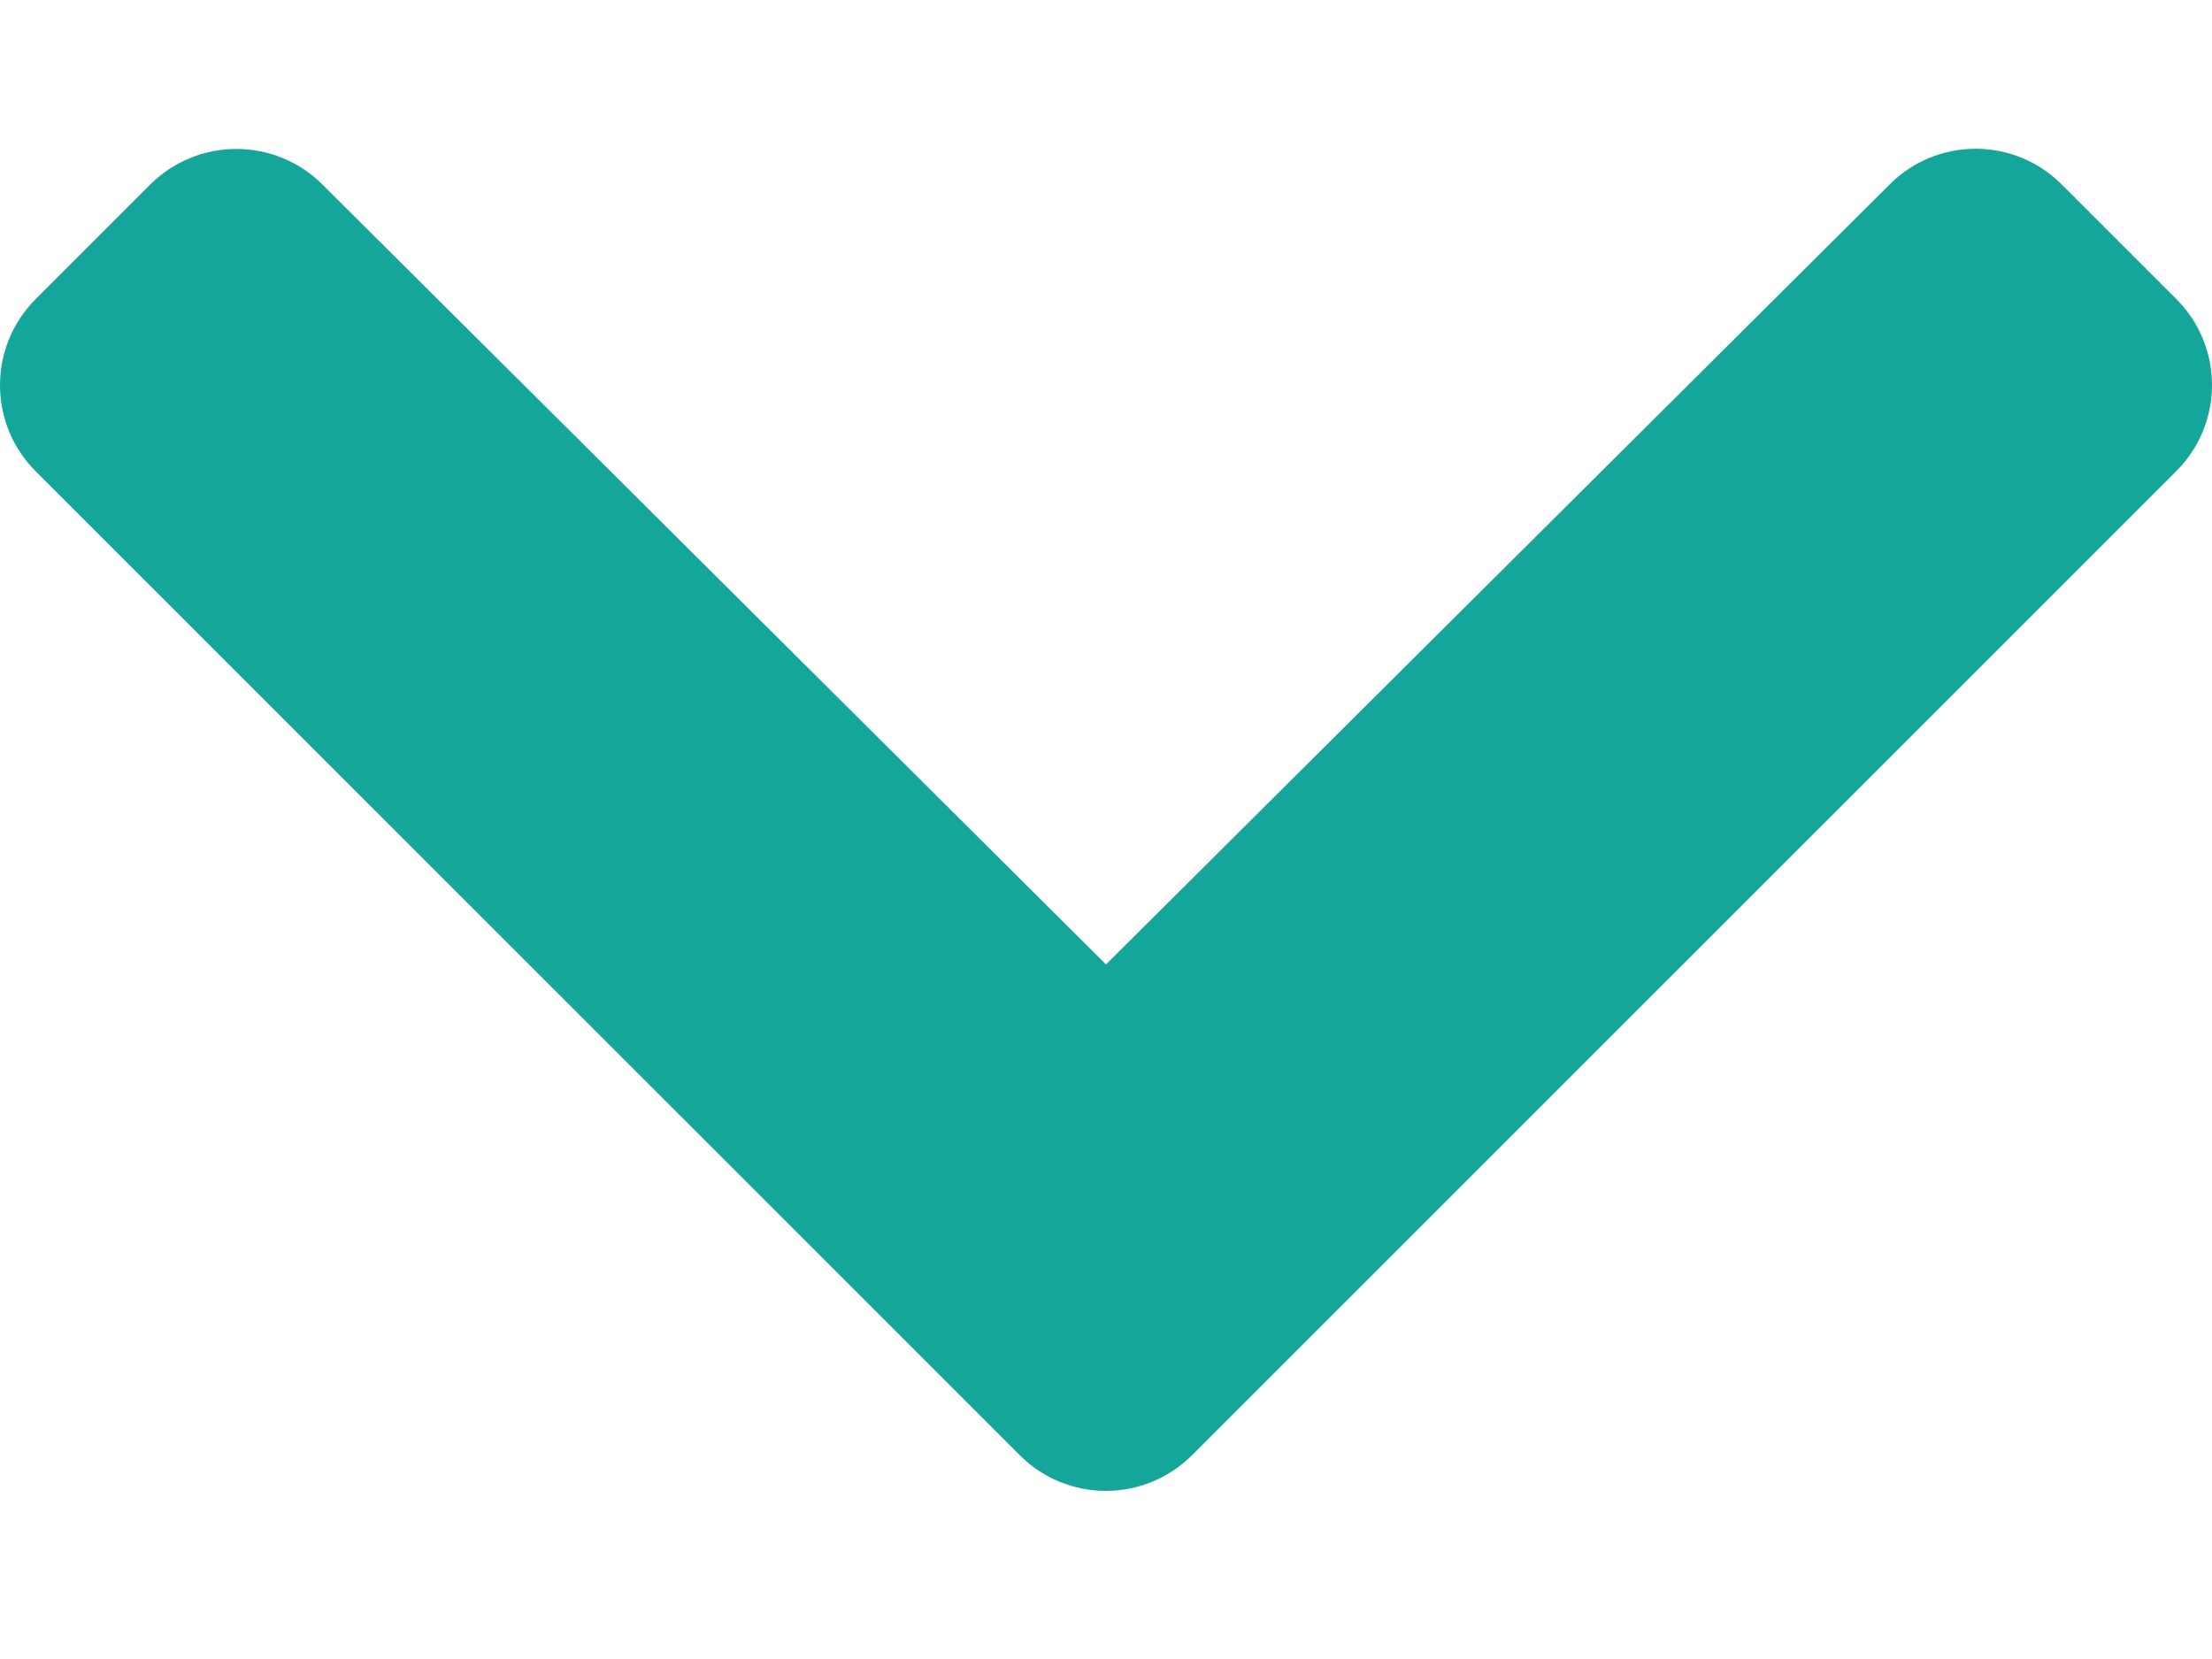 <svg width="12" height="9" viewBox="0 0 12 9" fill="none" xmlns="http://www.w3.org/2000/svg">
<path id="chevron-down-solid" d="M5.534 7.896L0.193 2.556C0.132 2.495 0.083 2.422 0.05 2.342C0.017 2.262 -5.98724e-08 2.176 -5.60857e-08 2.09C-5.2299e-08 2.003 0.017 1.917 0.05 1.837C0.083 1.757 0.132 1.685 0.193 1.623L0.816 1C0.94 0.877 1.107 0.808 1.282 0.808C1.457 0.808 1.625 0.877 1.748 1L6 5.232L10.252 1C10.375 0.876 10.543 0.807 10.718 0.807C10.893 0.807 11.06 0.876 11.184 1L11.807 1.623C11.868 1.684 11.917 1.756 11.95 1.837C11.983 1.917 12 2.002 12 2.089C12 2.176 11.983 2.261 11.95 2.341C11.917 2.421 11.868 2.494 11.807 2.555L6.465 7.896C6.341 8.019 6.174 8.088 5.999 8.088C5.825 8.088 5.657 8.019 5.534 7.896Z" fill="#14A69A"/>
</svg>
